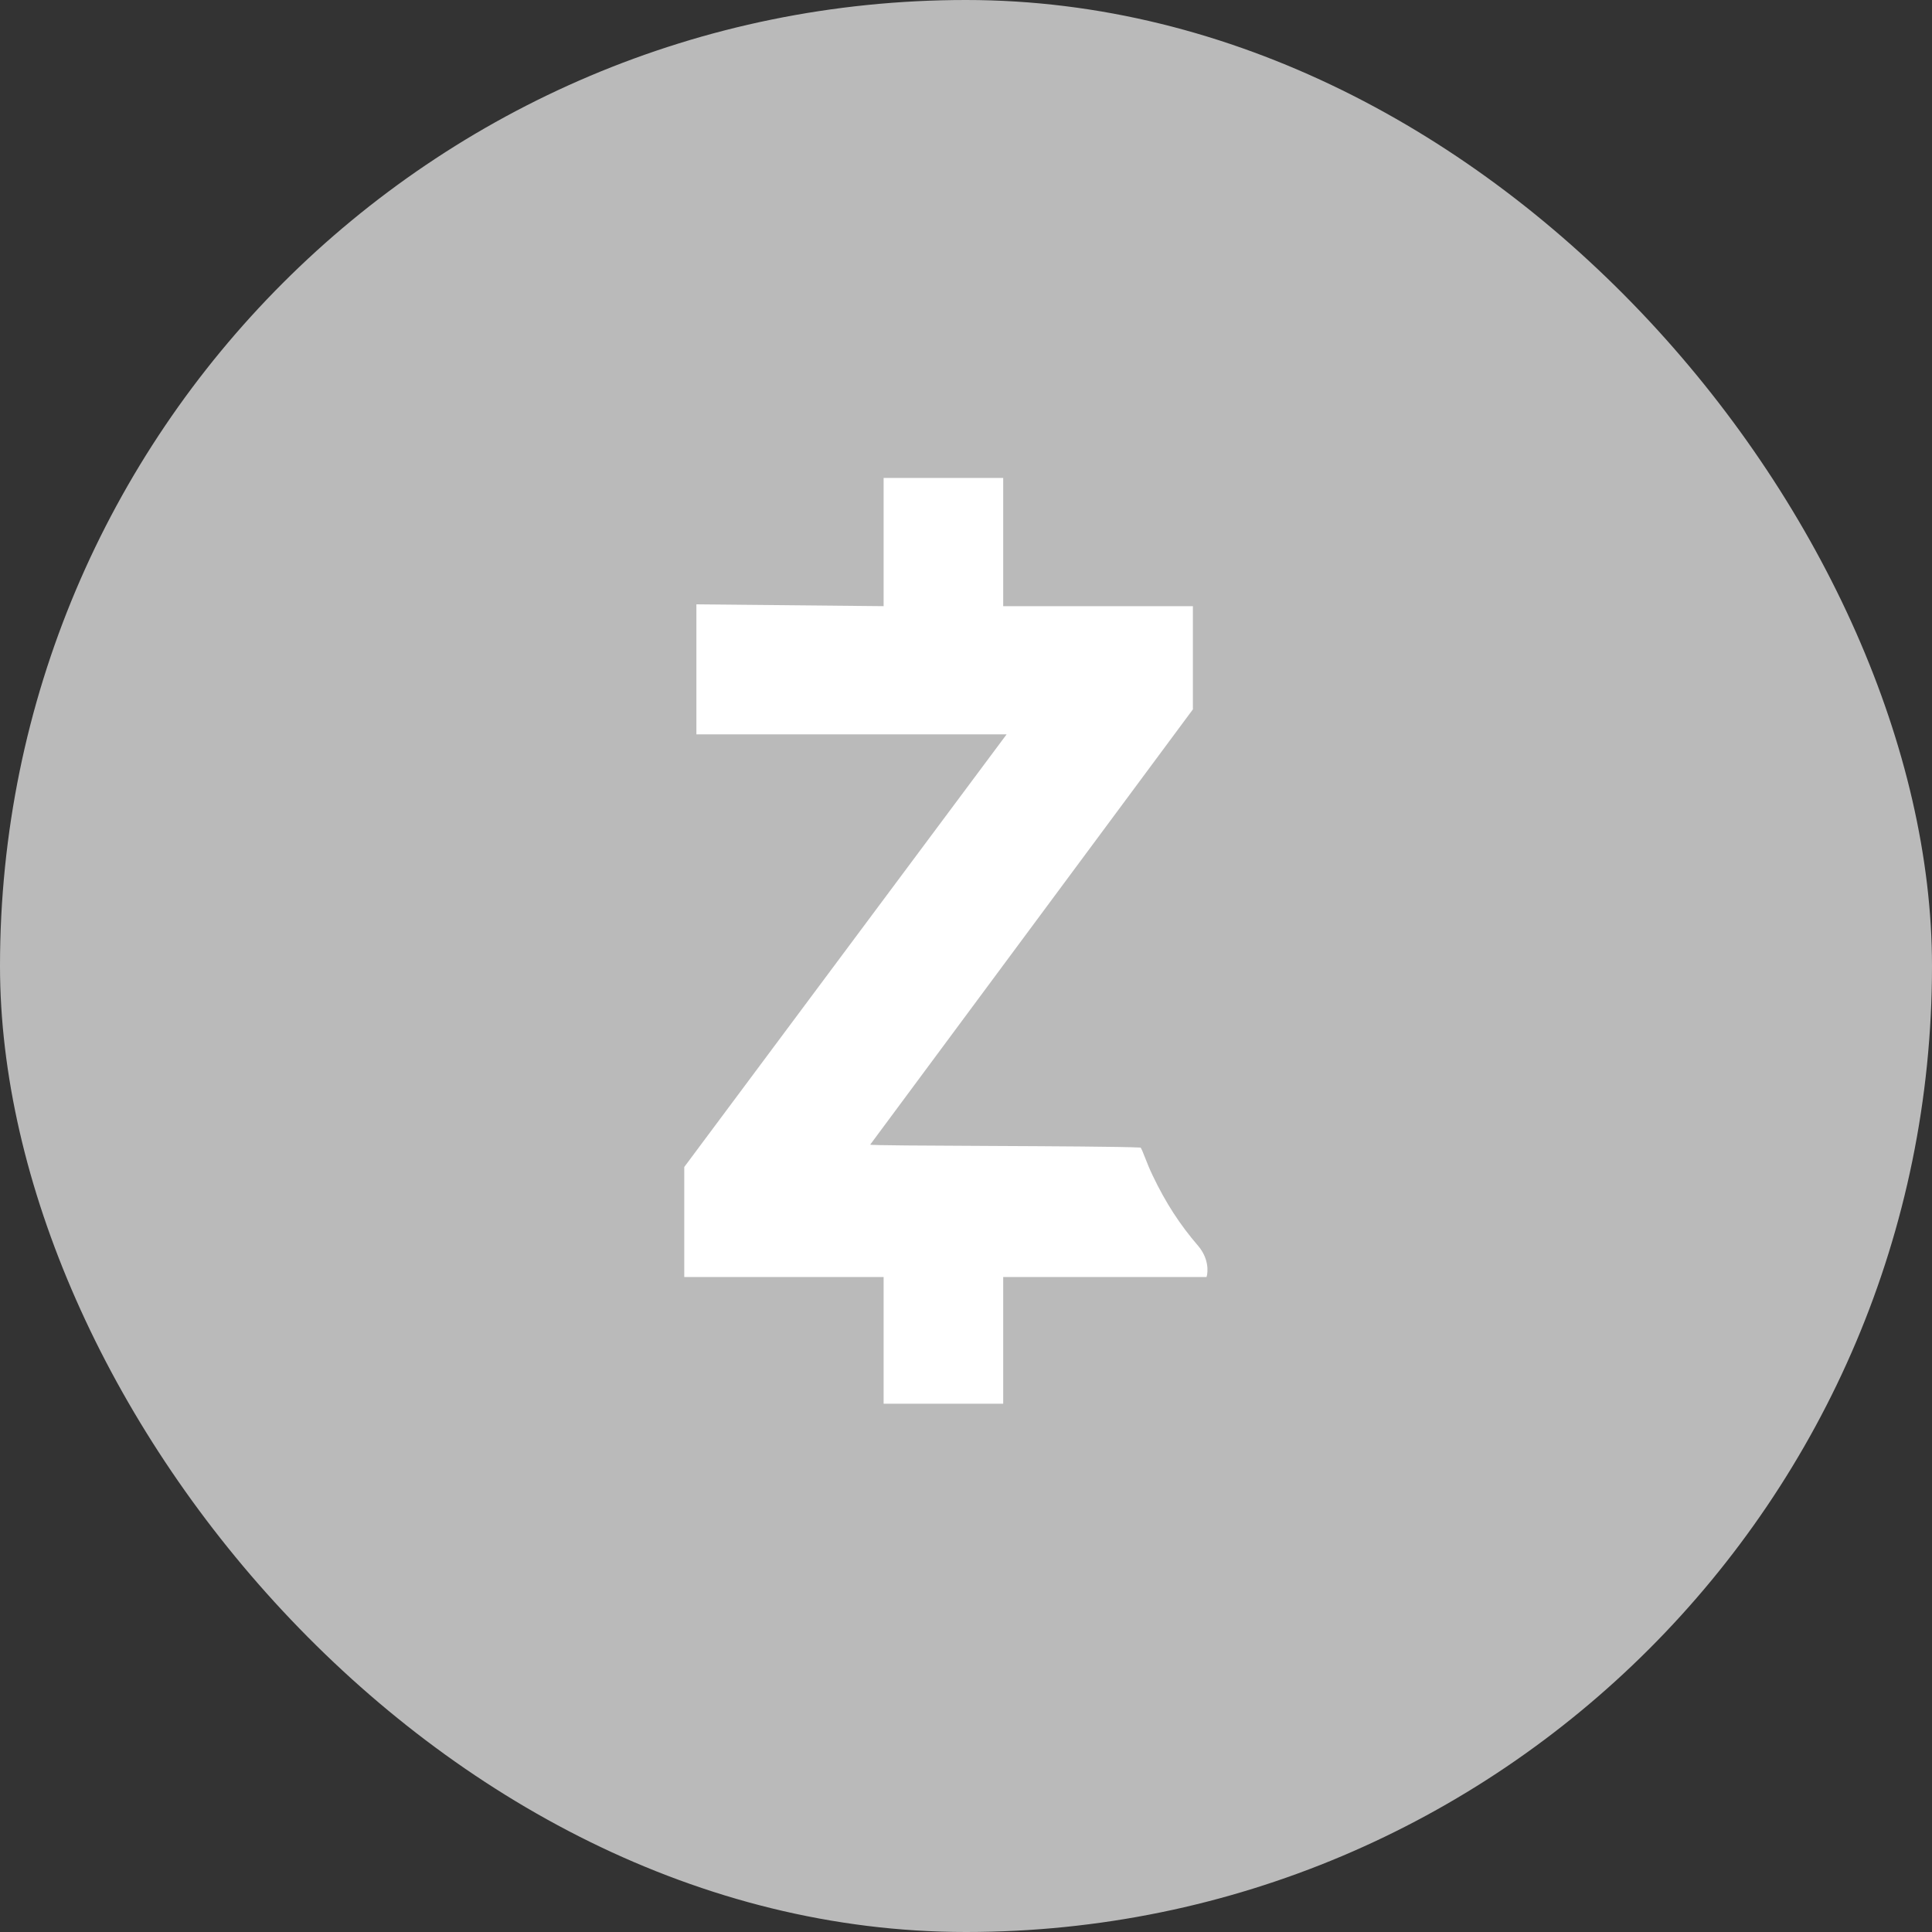 <svg width="48" height="48" viewBox="0 0 48 48" fill="none" xmlns="http://www.w3.org/2000/svg">
<rect x="0" y="0" width="48" height="48" fill="#333333" stroke="none"/>
<rect width="48" height="48" rx="24" fill="#BABABA"/>
<path d="M21.953 15.06L17.302 15.015L17.302 18.245H25.009L17 28.994V31.727H21.953V34.875H24.924V31.727H29.976C30.018 31.601 30.033 31.261 29.765 30.95C29.319 30.432 28.964 29.89 28.639 29.208C28.49 28.905 28.377 28.541 28.335 28.511C27.34 28.463 21.617 28.476 21.62 28.438L29.637 17.624V15.06H24.924V11.875H21.953V15.06Z" fill="white"/>
</svg>
